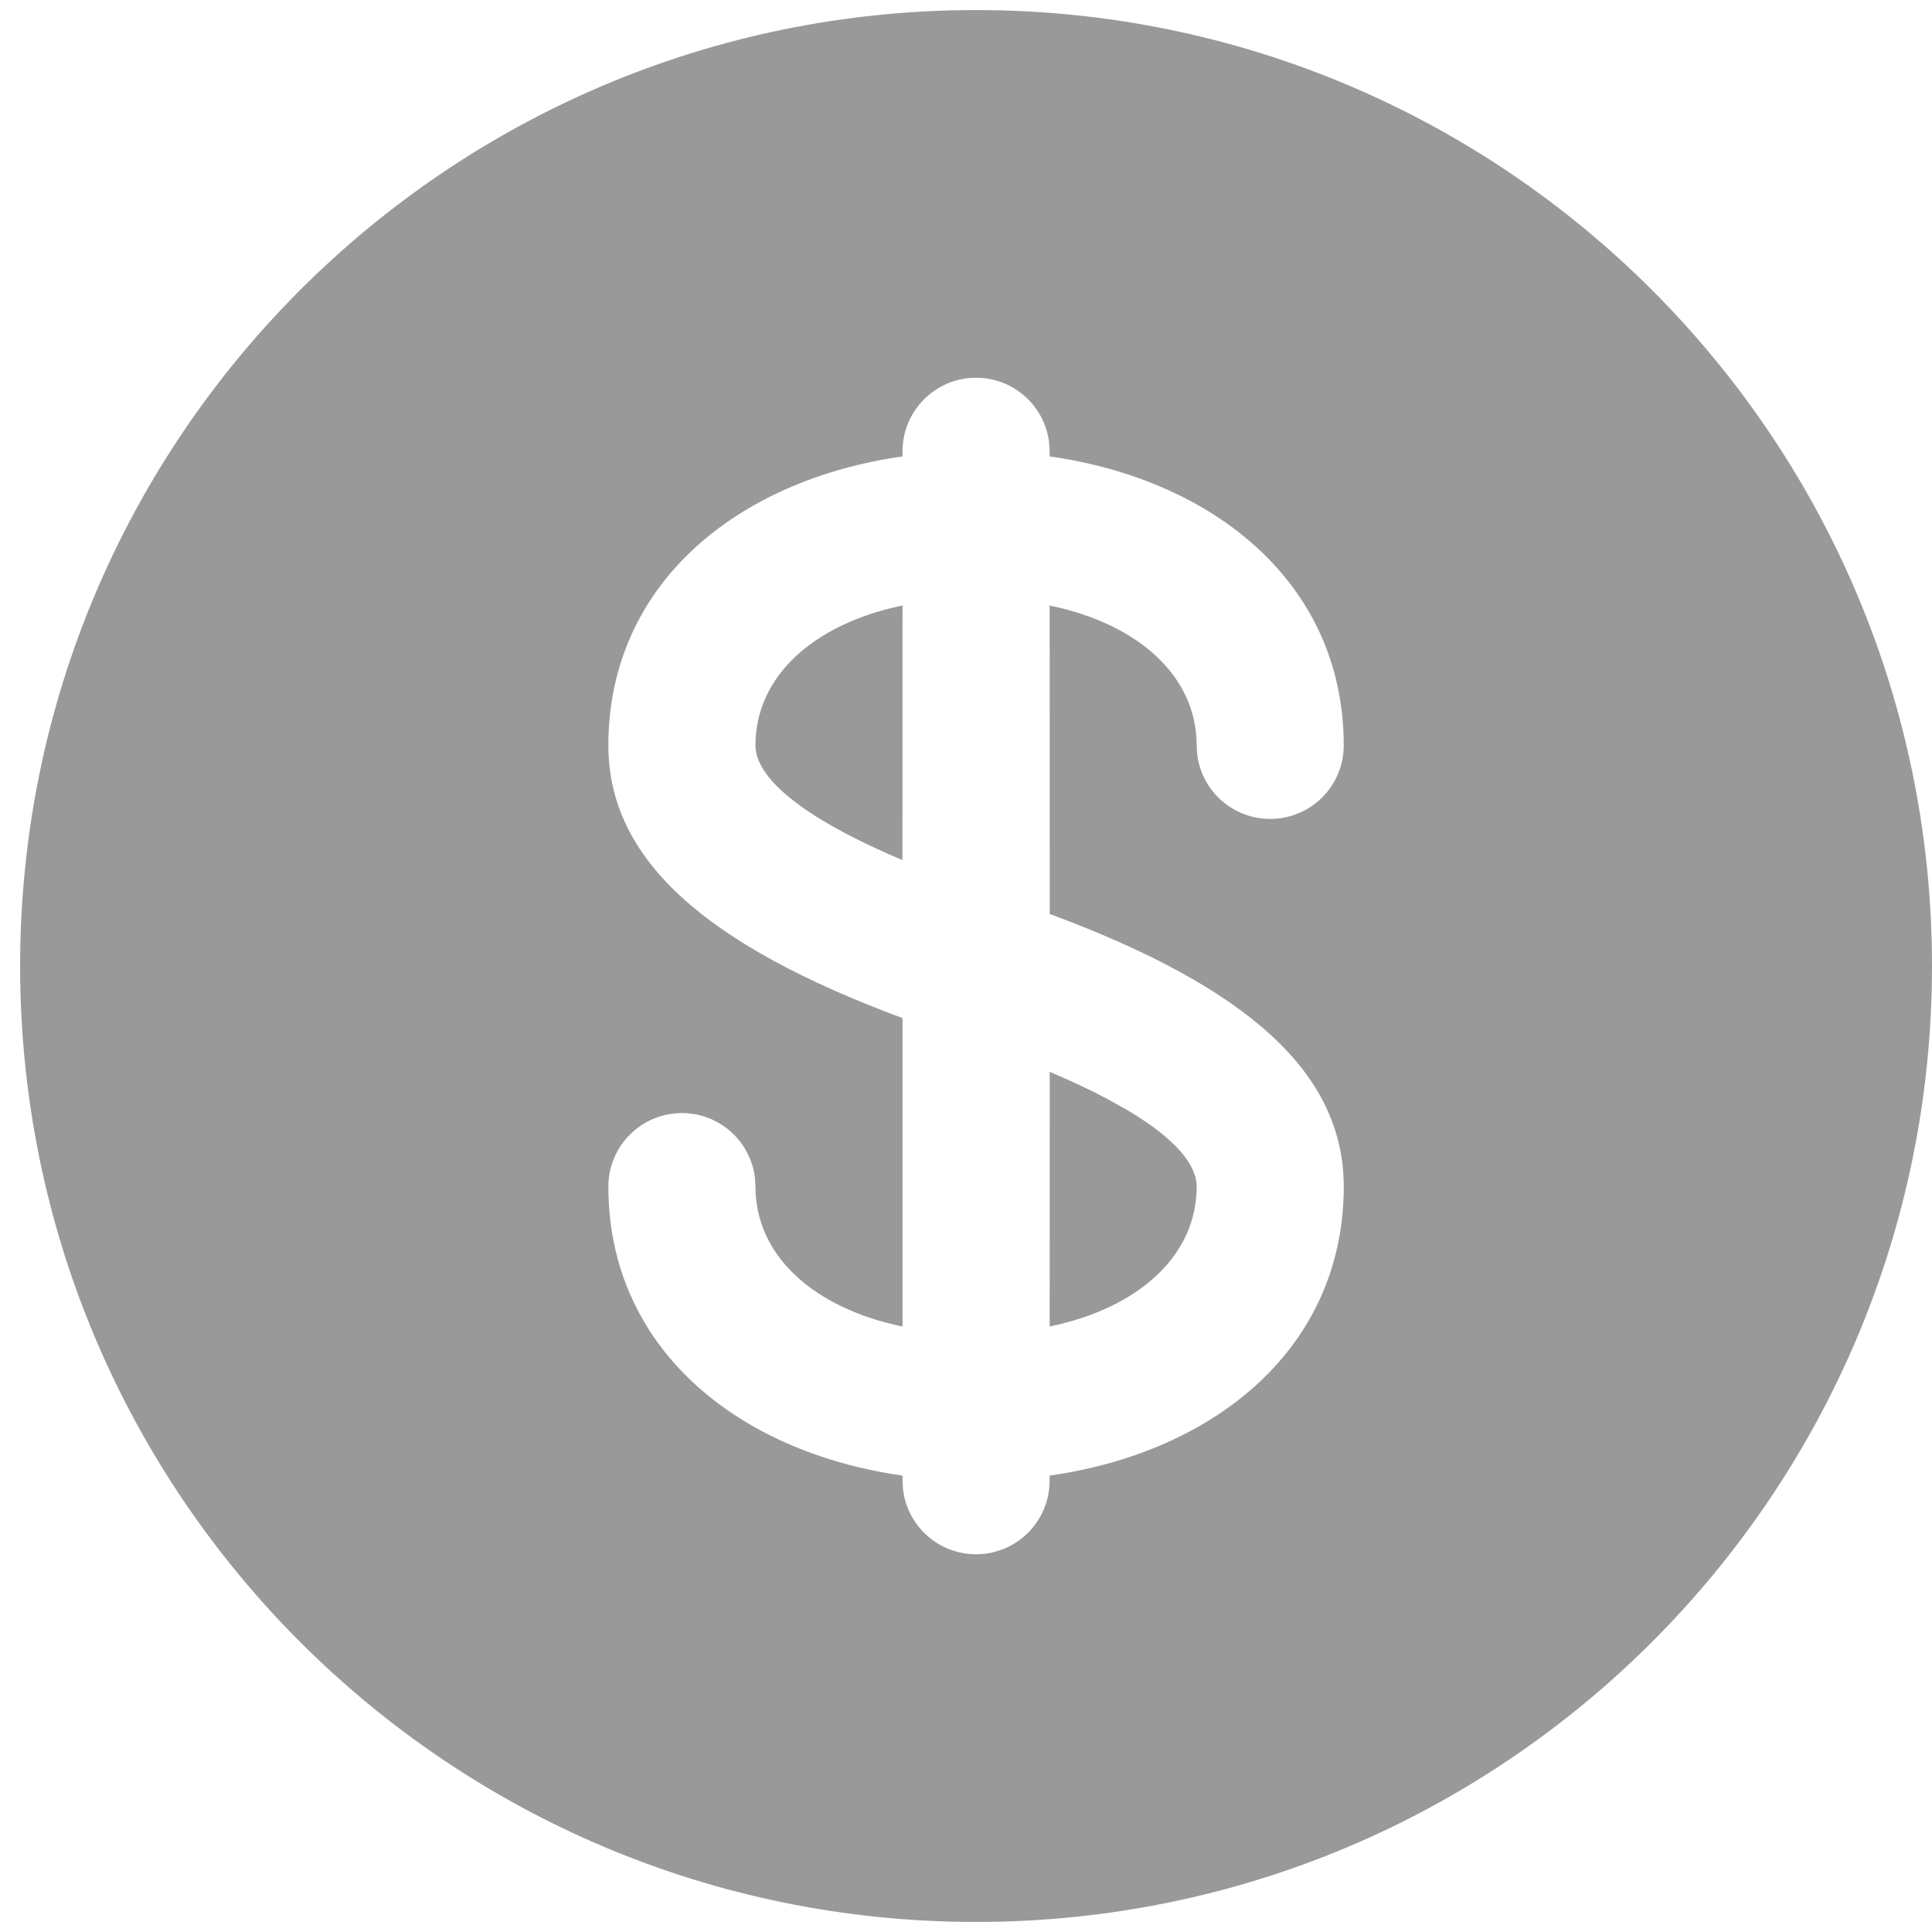 <?xml version="1.0" encoding="UTF-8"?>
<svg xmlns="http://www.w3.org/2000/svg" width="48" height="48" viewBox="0 0 48 48" fill="none">
  <path fill-rule="evenodd" clip-rule="evenodd" d="M24.25 0.25C37.367 0.25 48 10.883 48 24C48 37.117 37.367 47.75 24.25 47.75C11.133 47.75 0.5 37.117 0.5 24C0.5 10.883 11.133 0.25 24.25 0.25ZM24.25 9.385C23.241 9.385 22.423 10.203 22.423 11.211L22.424 11.339C18.282 11.928 15.115 14.536 15.115 18.519C15.115 21.343 17.509 23.472 22.423 25.294L22.423 32.957C20.207 32.498 18.769 31.193 18.769 29.481L18.757 29.268C18.651 28.359 17.879 27.654 16.942 27.654C15.933 27.654 15.115 28.472 15.115 29.481C15.115 33.464 18.282 36.072 22.424 36.661L22.423 36.788L22.435 37.002C22.541 37.91 23.313 38.615 24.25 38.615C25.259 38.615 26.077 37.797 26.077 36.788L26.078 36.661C30.219 36.071 33.385 33.463 33.385 29.481C33.385 26.653 30.996 24.529 26.08 22.707L26.079 15.044C28.294 15.502 29.731 16.807 29.731 18.519L29.743 18.732C29.849 19.641 30.621 20.346 31.558 20.346C32.567 20.346 33.385 19.528 33.385 18.519C33.385 14.537 30.219 11.929 26.078 11.339L26.077 11.211L26.065 10.998C25.959 10.09 25.187 9.385 24.25 9.385ZM26.08 26.63C26.617 26.857 27.087 27.078 27.495 27.294L28.016 27.585C29.224 28.304 29.731 28.947 29.731 29.481C29.731 31.193 28.294 32.498 26.079 32.956L26.08 26.63ZM22.423 15.043L22.421 21.369C19.802 20.262 18.769 19.277 18.769 18.519C18.769 16.807 20.207 15.502 22.423 15.043Z" fill="#999999"></path>
</svg>
